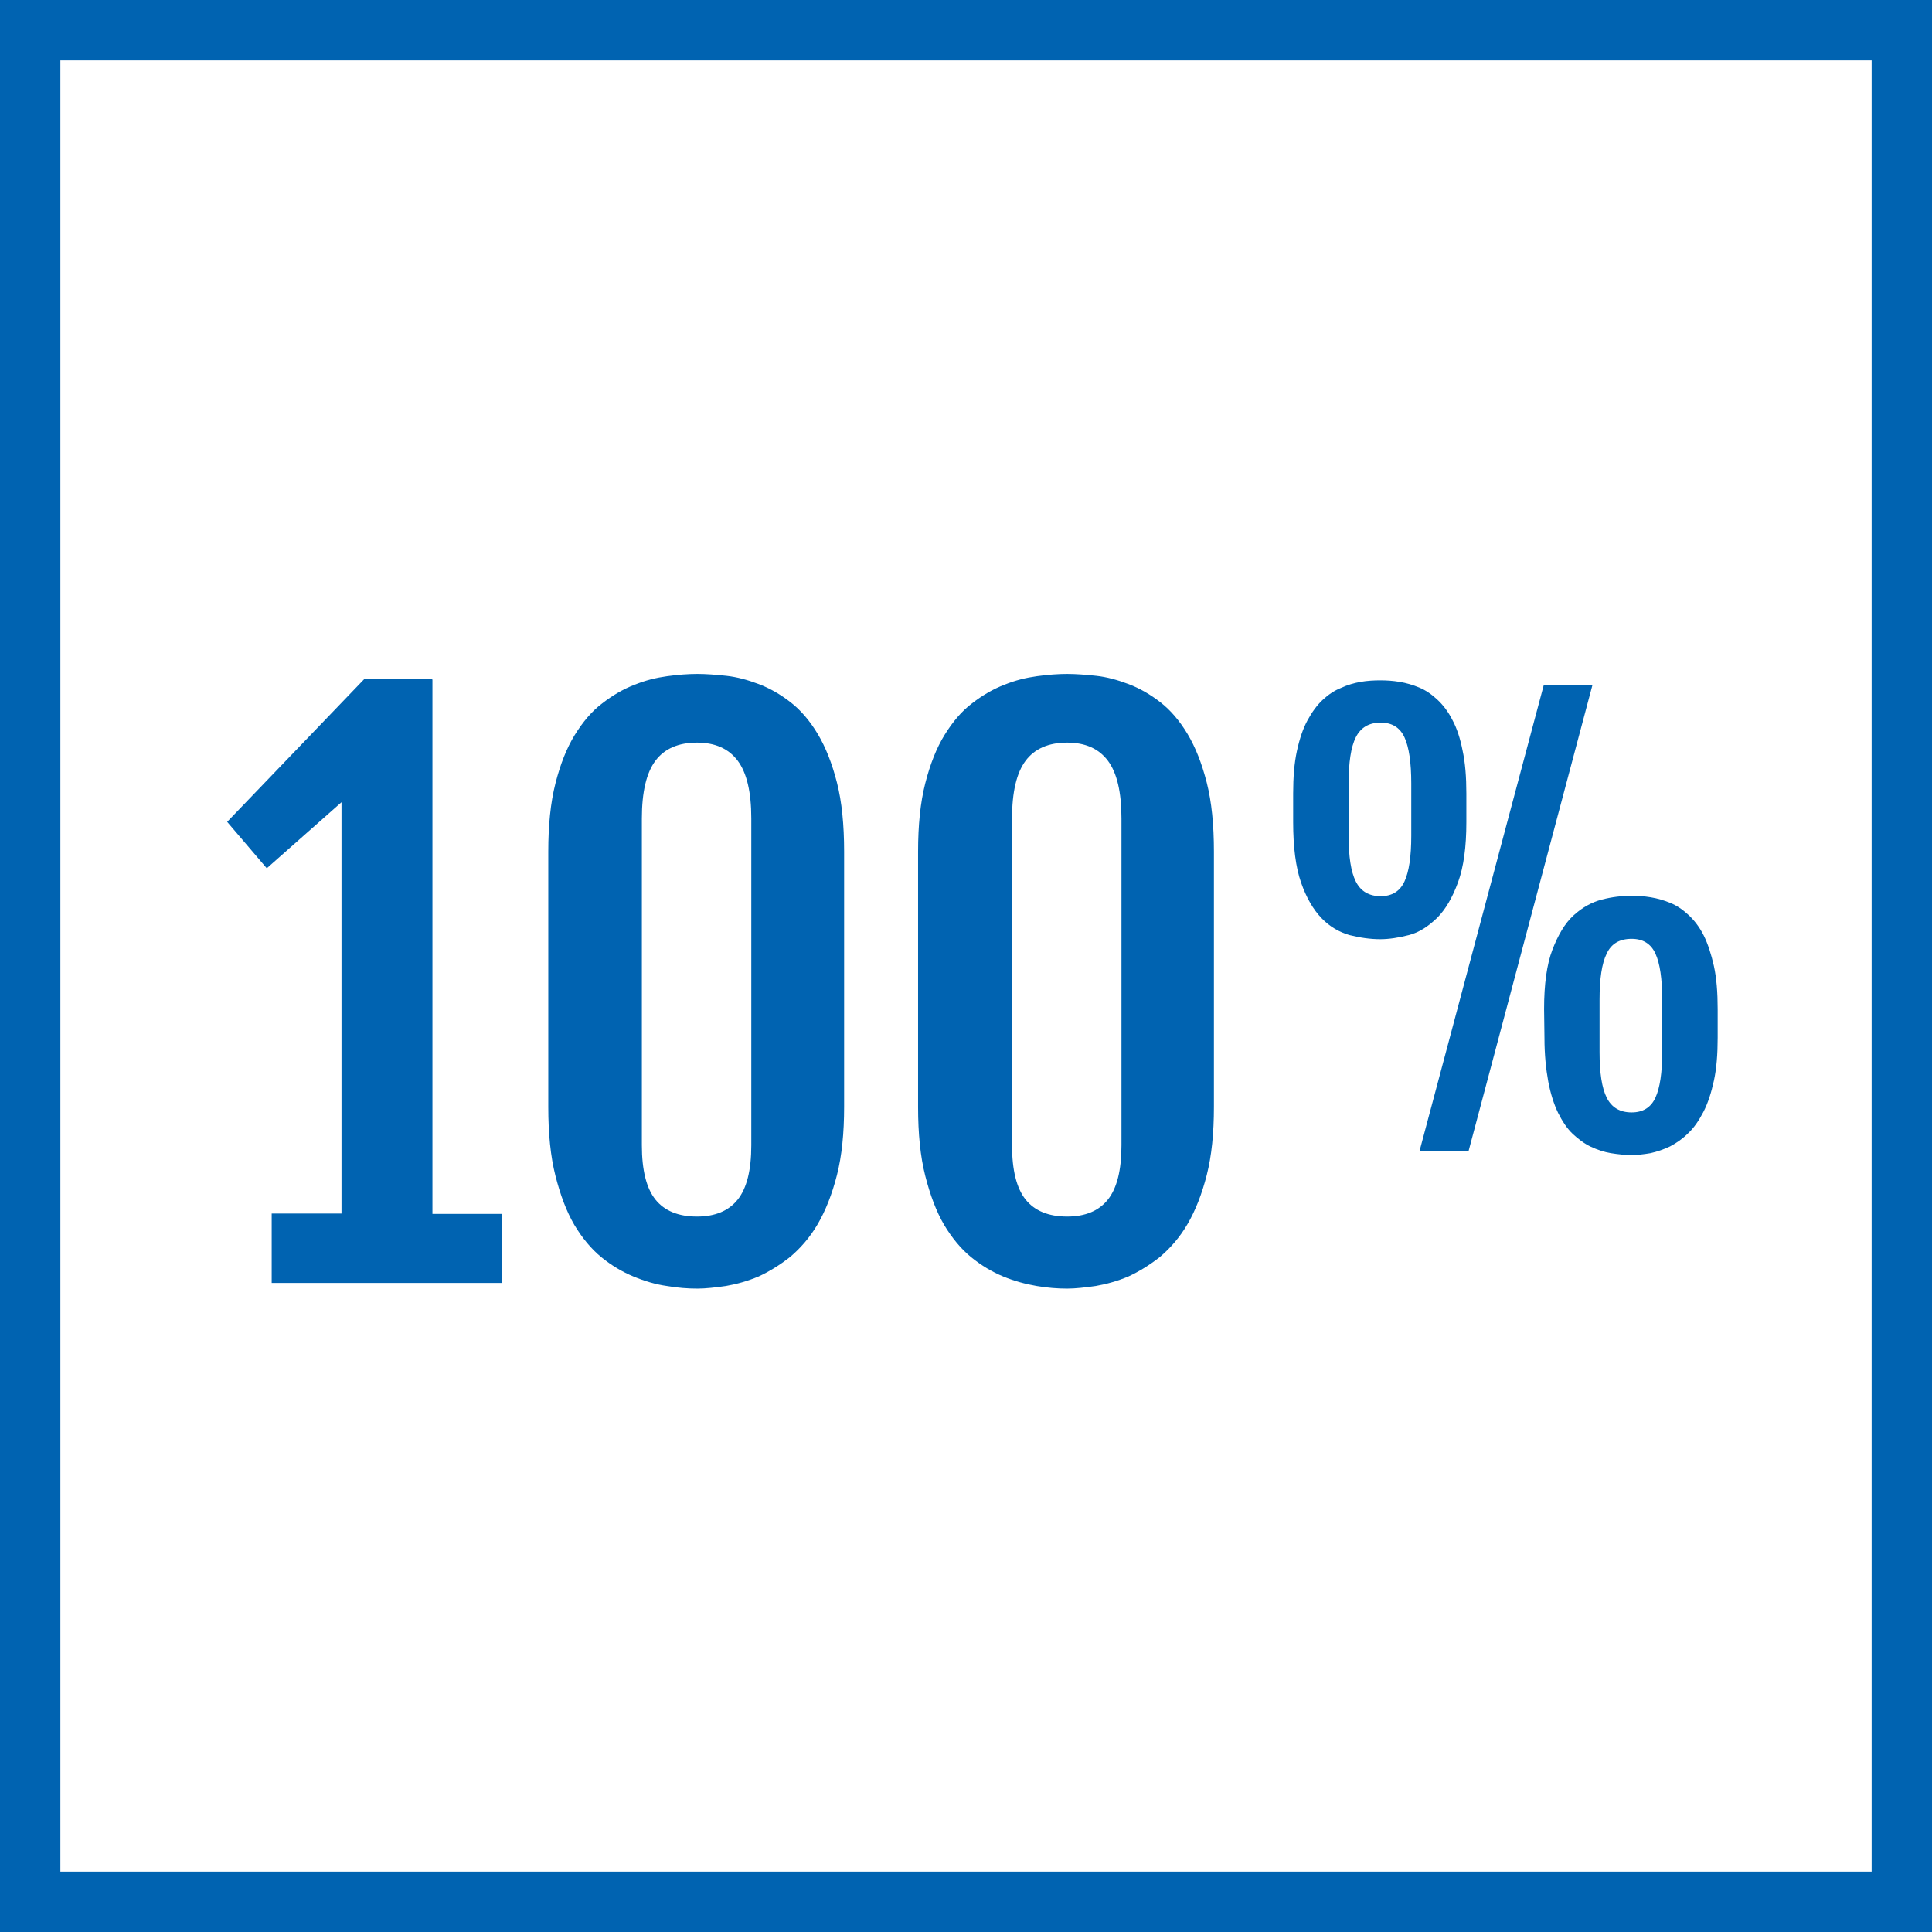 <svg id="Layer_1" xmlns="http://www.w3.org/2000/svg" viewBox="0 0 512 512"><rect x="0" y="0" width="512" height="512" fill="#333333" stroke="none"/><style>.st0{fill:#fff}.st1{fill:#0063b1}</style><path class="st0" d="M8 8h496v496H8z"/><path class="st1" d="M496 16v480H16V16h480m16-16H0v512h512V0z"/><path class="st1" d="M72 321.6h18.5v-109l-19.8 17.5-10.5-12.3L96.5 180h18.1l-.1.2.1-.1v141.6H133V340H72v-18.4zM145.3 225.7c0-7 .6-13 1.9-18.1s3-9.4 5.1-12.8 4.5-6.3 7.3-8.4c2.7-2.1 5.6-3.8 8.5-4.9 2.9-1.2 5.8-1.9 8.7-2.3 2.9-.4 5.6-.6 8-.6 2.3 0 4.9.2 7.7.5s5.7 1.1 8.6 2.2c2.9 1.1 5.7 2.7 8.4 4.8 2.7 2.1 5.1 4.9 7.2 8.4 2.1 3.5 3.8 7.8 5.1 12.9 1.3 5.1 1.9 11.2 1.9 18.3v67.6c0 7-.6 13-1.9 18.1-1.3 5.1-3 9.4-5.1 13-2.1 3.6-4.6 6.4-7.3 8.7-2.8 2.2-5.6 3.9-8.4 5.2-2.9 1.2-5.7 2-8.6 2.5-2.8.4-5.4.7-7.6.7-2.5 0-5.2-.2-8.1-.7-2.9-.4-5.9-1.3-8.8-2.5-2.9-1.2-5.8-2.9-8.5-5.1-2.7-2.2-5.1-5.1-7.2-8.6-2.1-3.6-3.7-7.9-5-13s-1.9-11.2-1.9-18.2v-67.7zm24.8 77.8c0 6.6 1.2 11.4 3.6 14.4 2.4 3 6.1 4.5 11 4.5 4.8 0 8.4-1.5 10.8-4.5 2.4-3 3.6-7.8 3.6-14.4v-86.6c0-7-1.2-12.1-3.6-15.3-2.4-3.2-6-4.8-10.8-4.8-4.9 0-8.6 1.6-11 4.8-2.4 3.2-3.6 8.3-3.6 15.3v86.6zM243.3 225.7c0-7 .6-13 1.9-18.1s3-9.4 5.1-12.8 4.5-6.3 7.3-8.4c2.7-2.1 5.6-3.8 8.5-4.9 2.9-1.2 5.8-1.9 8.7-2.3 2.9-.4 5.6-.6 8-.6 2.3 0 4.9.2 7.7.5s5.7 1.1 8.6 2.2c2.9 1.1 5.7 2.7 8.4 4.8 2.7 2.1 5.1 4.9 7.2 8.4 2.1 3.5 3.8 7.8 5.1 12.9 1.3 5.1 1.9 11.2 1.9 18.3v67.6c0 7-.6 13-1.9 18.1-1.3 5.1-3 9.4-5.1 13-2.1 3.6-4.6 6.4-7.3 8.7-2.8 2.2-5.6 3.9-8.4 5.2-2.9 1.2-5.7 2-8.6 2.5-2.8.4-5.4.7-7.6.7-2.5 0-5.2-.2-8.1-.7s-5.9-1.3-8.8-2.5c-2.9-1.2-5.8-2.9-8.5-5.1-2.7-2.2-5.1-5.1-7.2-8.6-2.1-3.6-3.7-7.9-5-13s-1.9-11.2-1.9-18.2v-67.7zm24.9 77.8c0 6.6 1.2 11.4 3.6 14.4 2.4 3 6.1 4.5 11 4.5 4.8 0 8.4-1.5 10.8-4.5 2.4-3 3.6-7.8 3.6-14.4v-86.6c0-7-1.2-12.1-3.6-15.3-2.4-3.2-6-4.8-10.8-4.8-4.9 0-8.6 1.6-11 4.8-2.4 3.2-3.6 8.3-3.6 15.3v86.6zM365.8 248.9c-2.7 0-5.4-.4-8.2-1.1-2.7-.8-5.2-2.2-7.4-4.5s-4-5.4-5.4-9.4-2.1-9.4-2.1-16v-7.6c0-4.3.3-8.1 1-11.3.7-3.2 1.6-5.9 2.8-8.1s2.5-4 4-5.4c1.5-1.4 3.1-2.5 4.9-3.2 1.7-.8 3.5-1.3 5.2-1.6s3.5-.4 5.2-.4c1.6 0 3.3.1 5.1.4 1.8.3 3.5.8 5.2 1.5s3.3 1.8 4.8 3.2 2.9 3.2 4 5.4c1.2 2.2 2.1 5 2.7 8.1.7 3.2 1 7 1 11.4v7.6c0 6.5-.7 11.8-2.2 15.9-1.5 4.1-3.3 7.2-5.6 9.5-2.3 2.2-4.7 3.8-7.4 4.5-2.7.7-5.3 1.1-7.6 1.1zm.1-11.4c3 0 5.1-1.3 6.3-3.9 1.2-2.6 1.8-6.6 1.8-12.1v-13.9c0-5.5-.6-9.6-1.8-12.2-1.2-2.6-3.3-3.9-6.3-3.9-3.1 0-5.3 1.3-6.6 3.9-1.3 2.6-1.9 6.7-1.9 12.2v13.9c0 5.5.6 9.5 1.9 12.1 1.3 2.6 3.5 3.9 6.6 3.9zm43.2-55.9H422L389.2 305h-13l32.9-123.4zm.1 85.8c0-6.5.7-11.8 2.2-15.7s3.3-7 5.6-9.1c2.3-2.1 4.8-3.5 7.5-4.2 2.7-.7 5.3-1 7.9-1 1.6 0 3.3.1 5.1.4 1.8.3 3.5.8 5.2 1.5s3.3 1.8 4.8 3.2c1.5 1.4 2.9 3.2 4 5.4s2 5 2.7 8.1c.7 3.2 1 7 1 11.4v7.6c0 4.4-.3 8.2-1 11.4-.7 3.2-1.6 6-2.8 8.3s-2.5 4.2-4 5.6c-1.5 1.5-3.1 2.6-4.8 3.5-1.7.8-3.4 1.4-5.2 1.8-1.8.3-3.4.5-5 .5-1.8 0-3.6-.2-5.5-.5-1.8-.3-3.6-.9-5.3-1.7-1.7-.8-3.3-2-4.8-3.4s-2.8-3.4-3.9-5.6c-1.1-2.3-2-5.1-2.6-8.3-.6-3.3-1-7.1-1-11.5l-.1-7.7zm14.7 11.4c0 5.5.6 9.5 1.9 12.1 1.3 2.6 3.5 3.9 6.6 3.9 3 0 5.1-1.3 6.3-3.9 1.2-2.6 1.8-6.6 1.8-12.1v-13.9c0-5.5-.6-9.6-1.8-12.2s-3.3-3.9-6.3-3.9c-3.2 0-5.4 1.3-6.6 3.9-1.3 2.6-1.9 6.7-1.9 12.2v13.9z"/></svg>